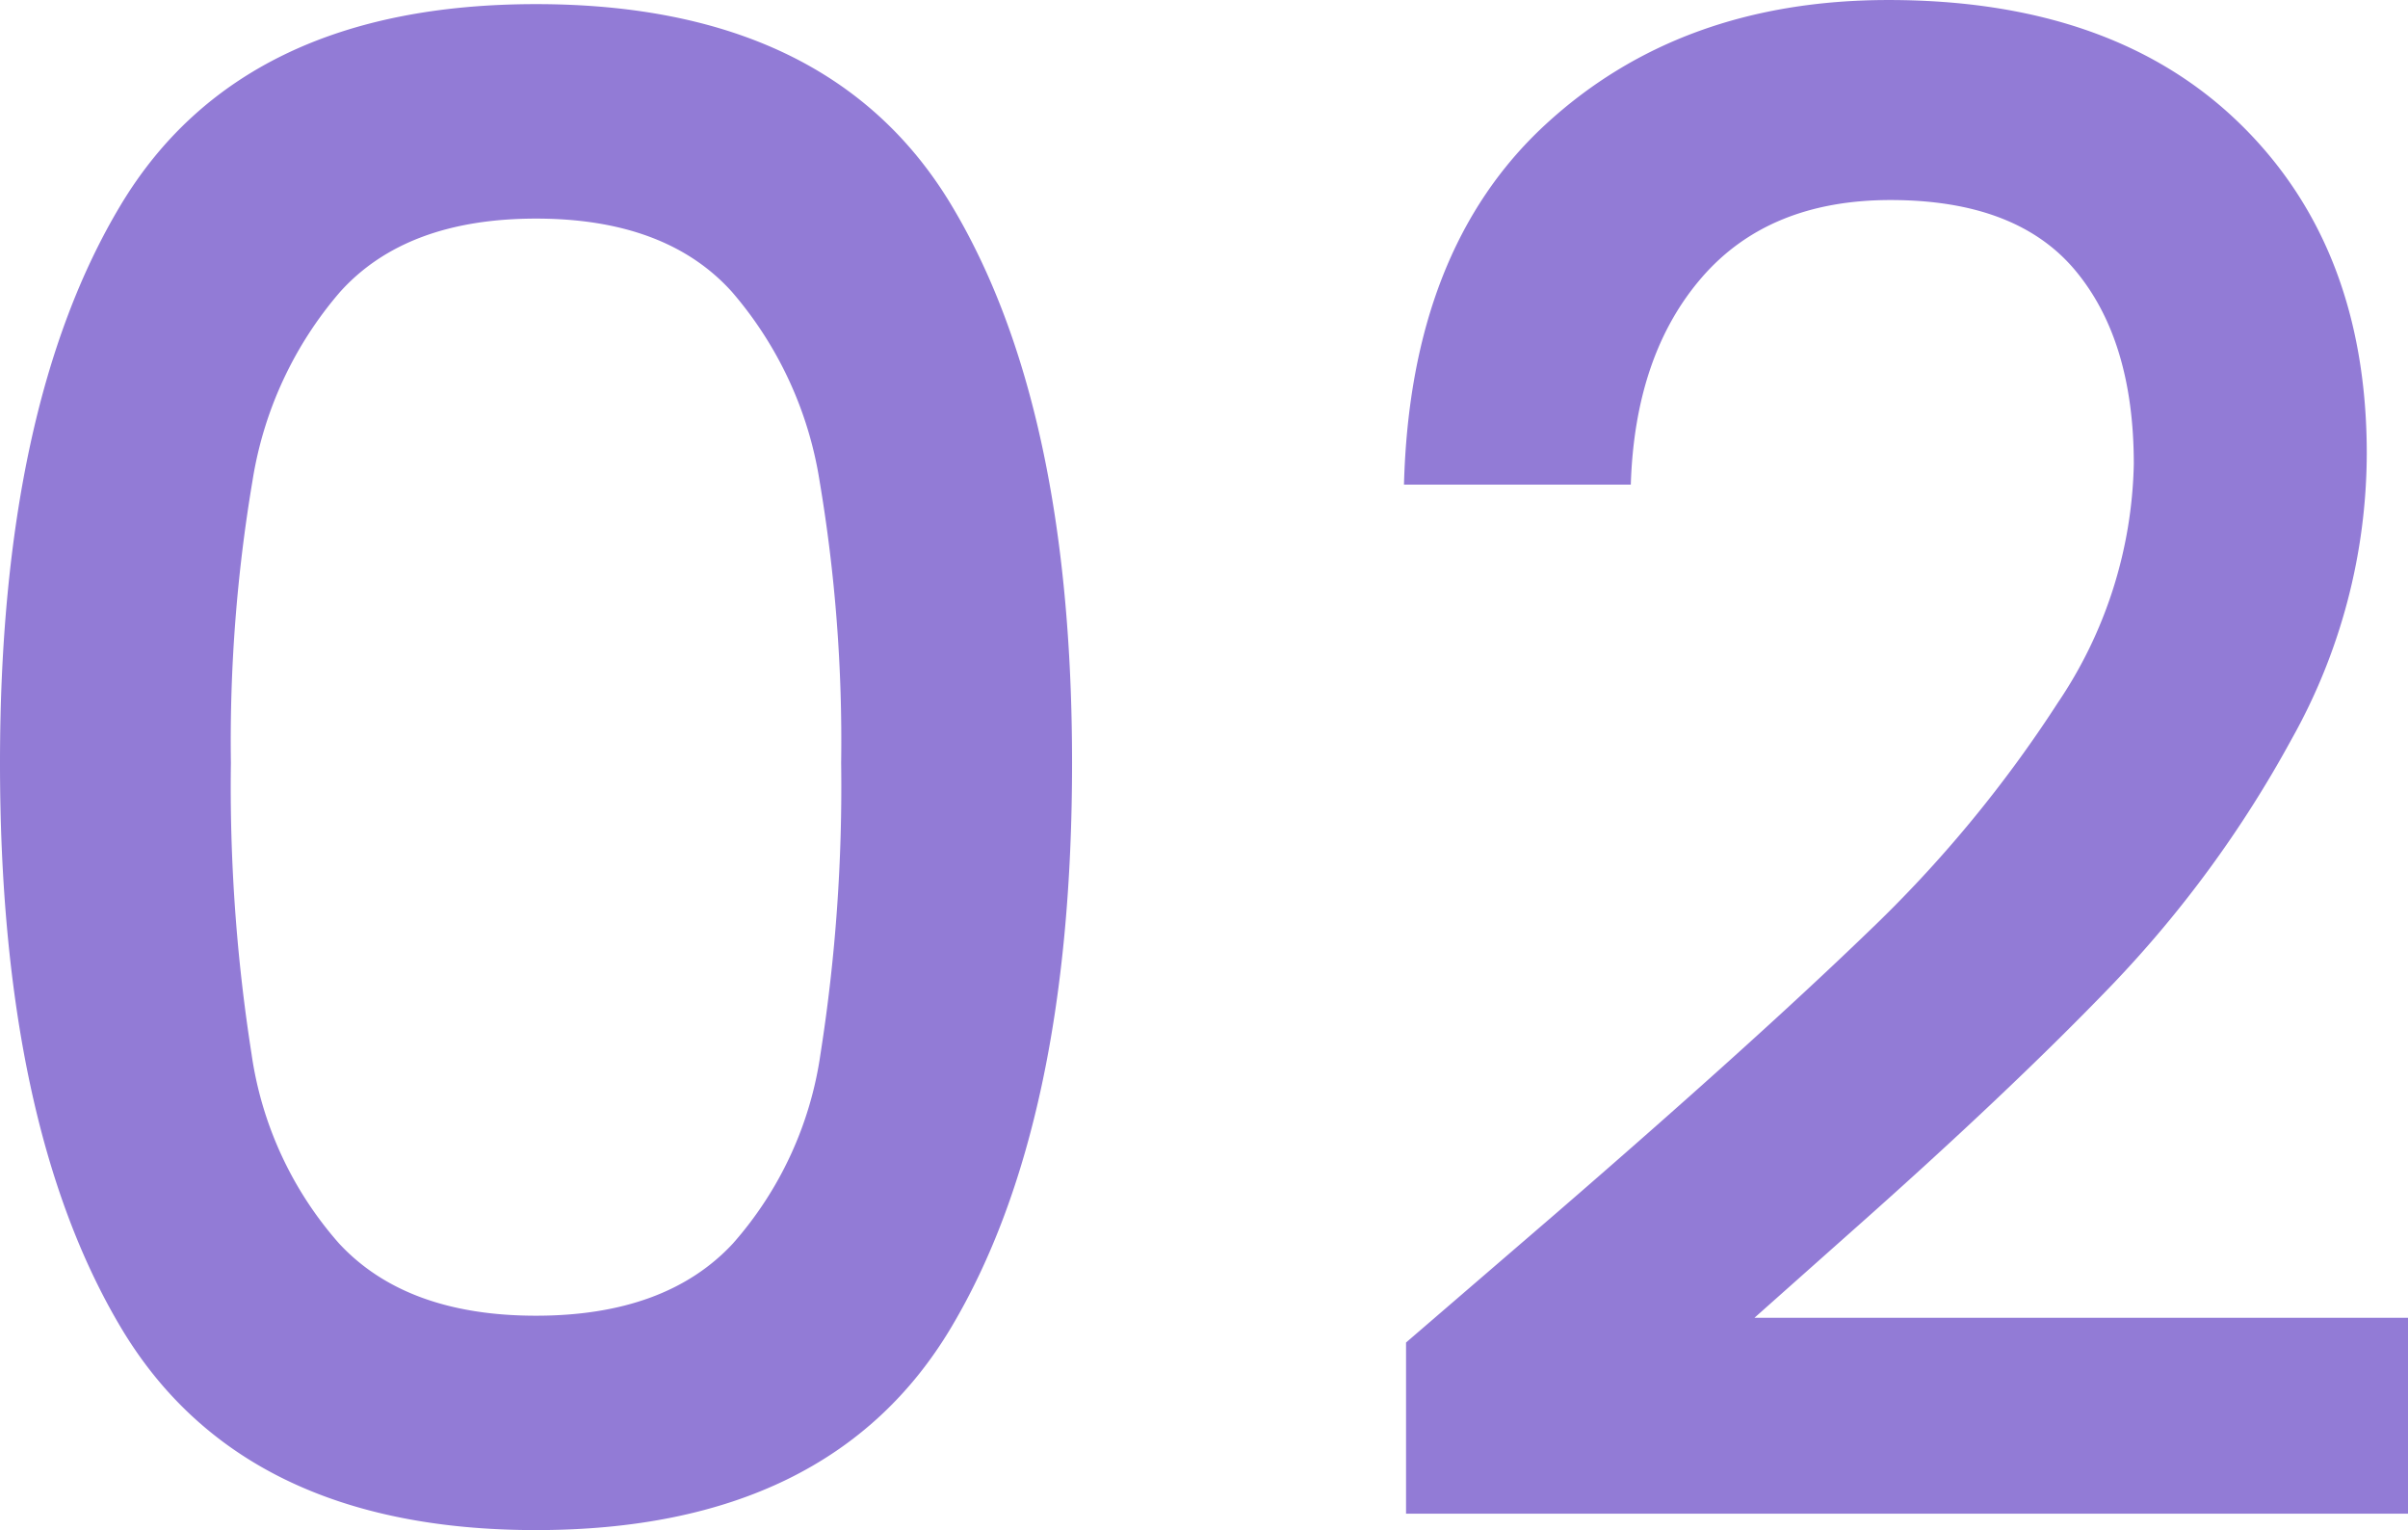 <svg xmlns="http://www.w3.org/2000/svg" width="114.464" height="72.716" viewBox="0 0 114.464 72.716">
  <path id="パス_1848" data-name="パス 1848" d="M5.88-36.652q0-16.954,5.733-26.509T31.36-72.716q14.014,0,19.747,9.555T56.84-36.652q0,17.15-5.733,26.8T31.36-.2Q17.346-.2,11.613-9.849T5.88-36.652Zm39.984,0a74.3,74.3,0,0,0-1.029-13.426,18.034,18.034,0,0,0-4.165-8.967q-3.136-3.479-9.31-3.479t-9.31,3.479a18.034,18.034,0,0,0-4.165,8.967,74.3,74.3,0,0,0-1.029,13.426,81.817,81.817,0,0,0,.98,13.818A17.291,17.291,0,0,0,22-13.818q3.185,3.43,9.359,3.43t9.359-3.43a17.291,17.291,0,0,0,4.165-9.016A81.818,81.818,0,0,0,45.864-36.652ZM79.772-15.19q9.408-8.134,14.847-13.377a60.263,60.263,0,0,0,9.065-10.927,21,21,0,0,0,3.626-11.368q0-5.88-2.793-9.212t-8.771-3.332q-5.782,0-8.967,3.675T83.4-49.882H72.618q.294-11.172,6.713-17.1t16.317-5.929q10.682,0,16.709,5.88t6.027,15.68a27.837,27.837,0,0,1-3.577,13.573,54.658,54.658,0,0,1-8.526,11.662q-4.949,5.145-12.593,11.907l-4.41,3.92h31.066V-.98H72.716V-9.114Z" transform="translate(-5.88 72.912)" fill="#927bd6"/>
</svg>
